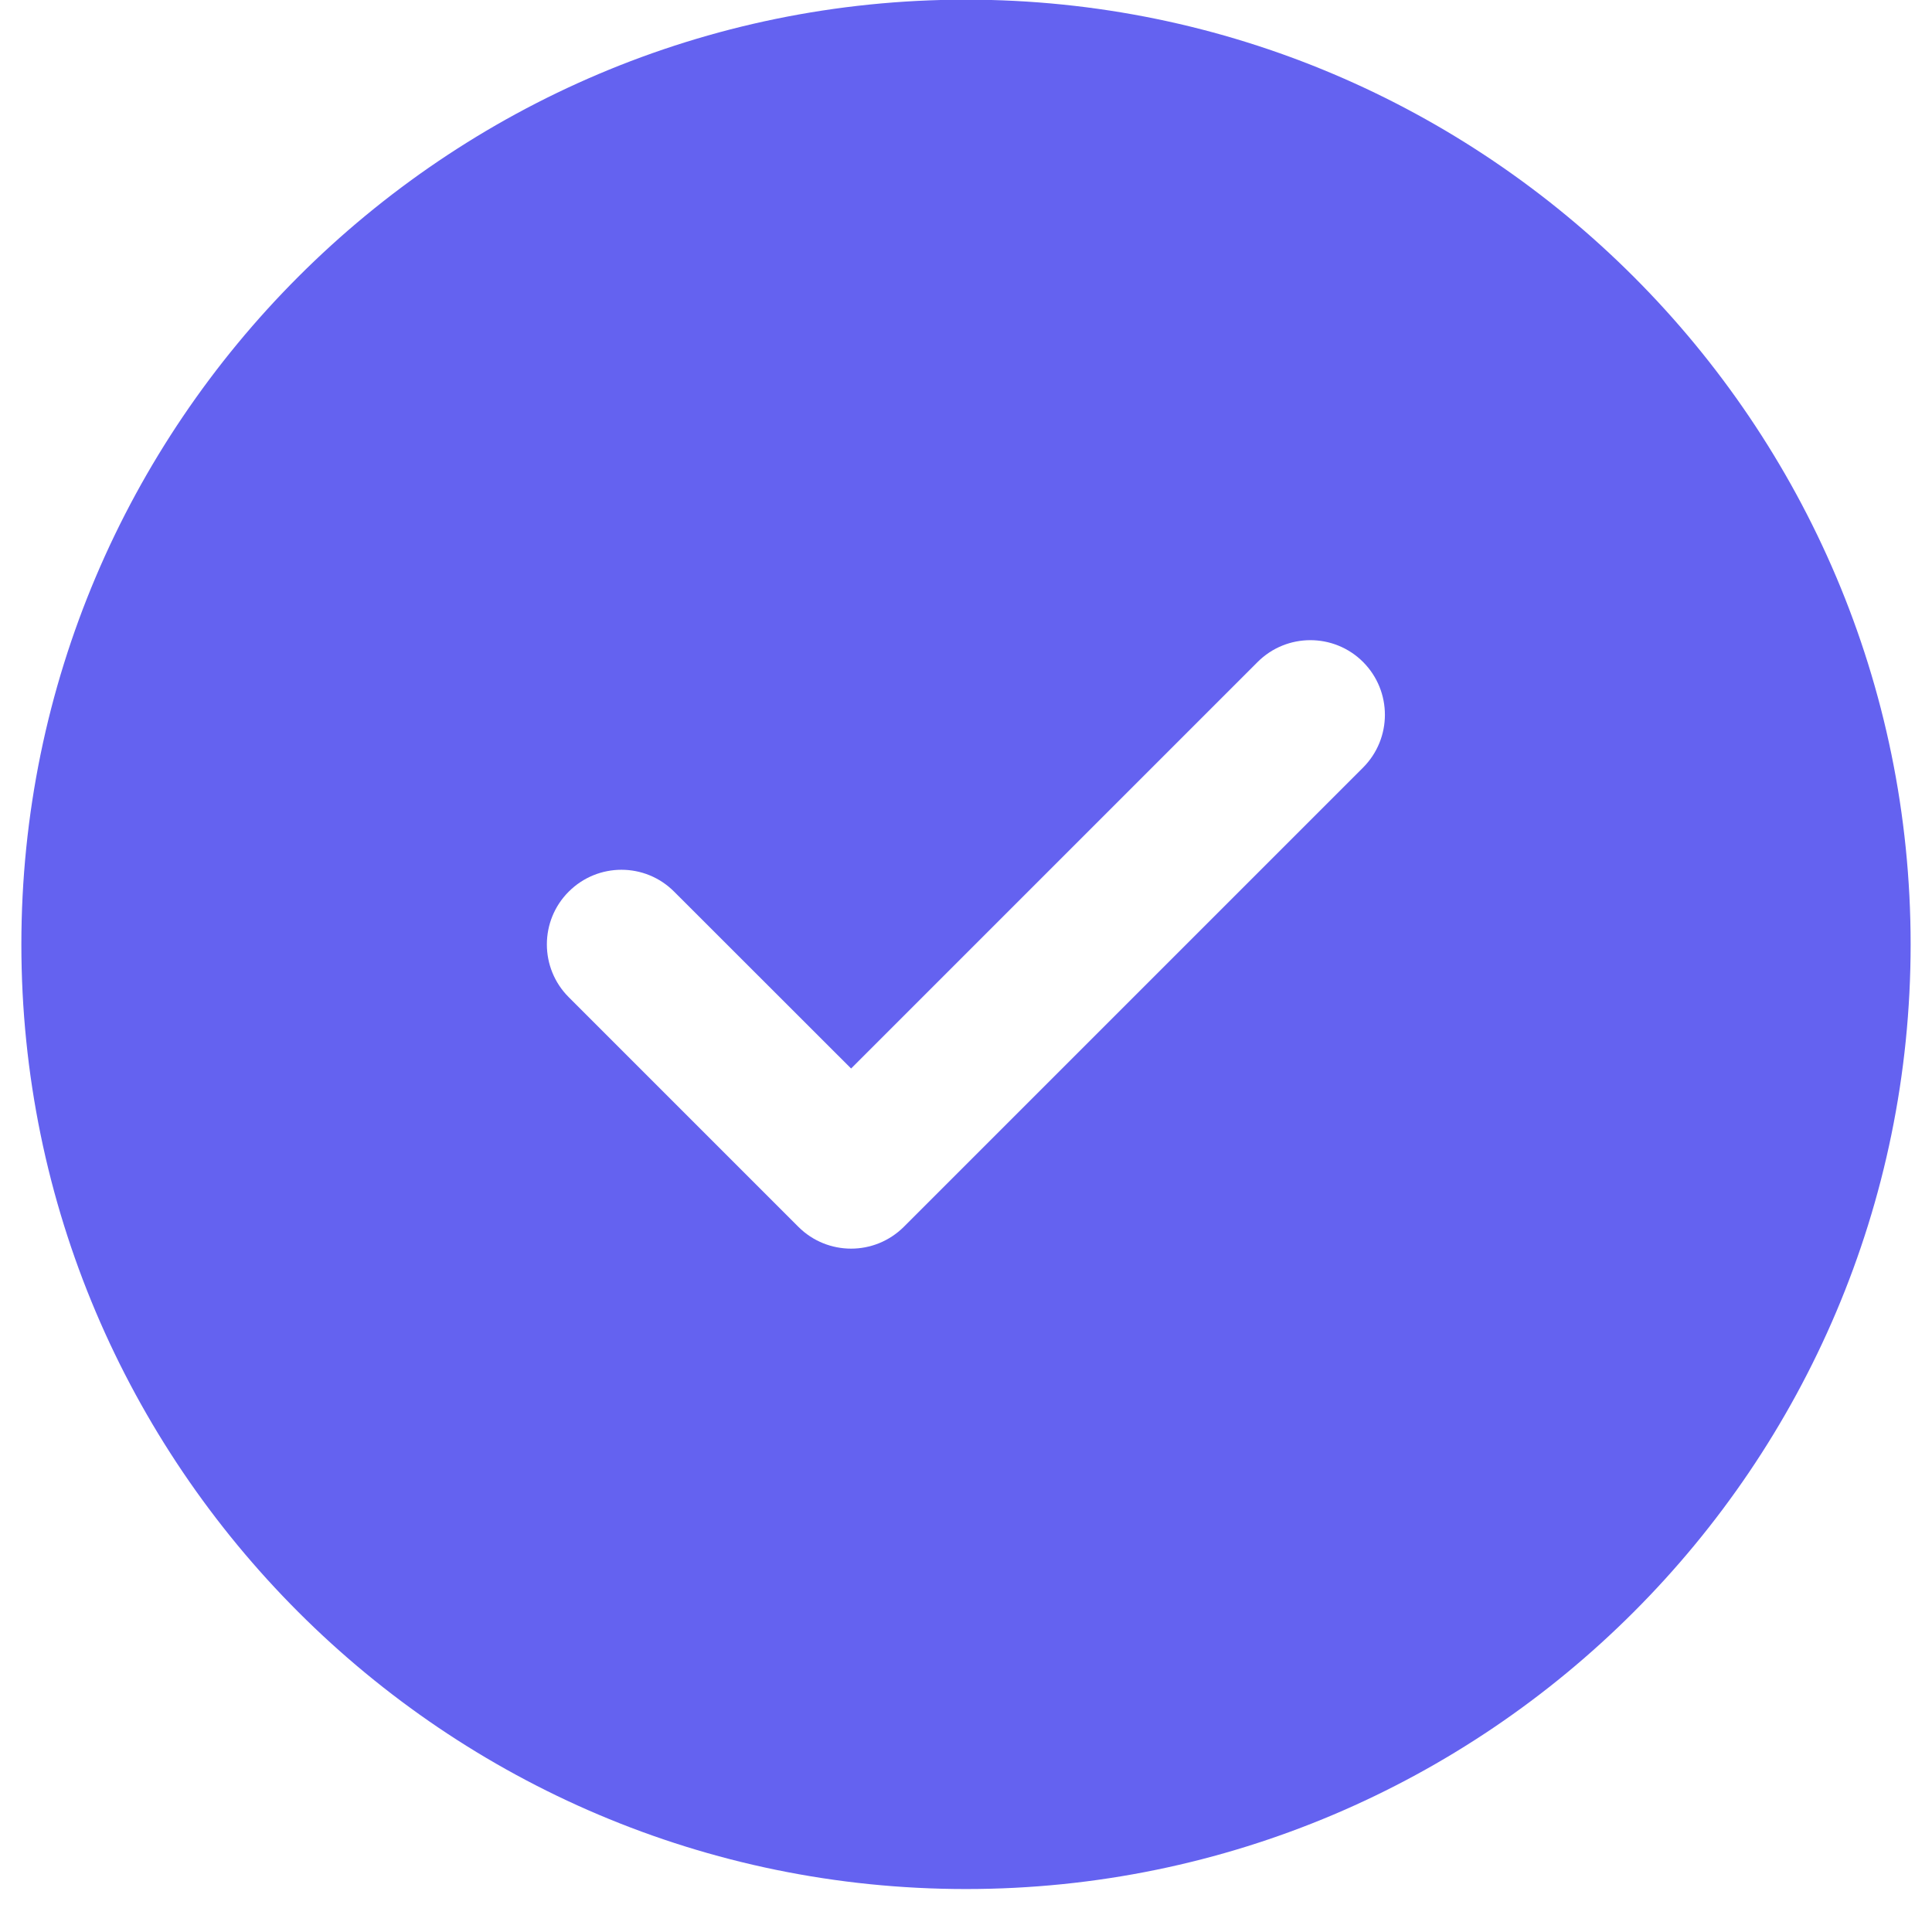 <svg width="17" height="17" viewBox="0 0 17 17" fill="none" xmlns="http://www.w3.org/2000/svg">
<path fill-rule="evenodd" clip-rule="evenodd" d="M11.994 6.754L7.953 10.795C7.824 10.923 7.657 10.987 7.489 10.987C7.321 10.987 7.153 10.923 7.025 10.795L5.004 8.774C4.748 8.518 4.748 8.102 5.004 7.846C5.261 7.589 5.676 7.589 5.932 7.846L7.489 9.402L11.066 5.825C11.322 5.569 11.738 5.569 11.994 5.825C12.25 6.082 12.25 6.497 11.994 6.754ZM8.5 -0.003C3.917 -0.003 0.188 3.726 0.188 8.31C0.188 12.894 3.917 16.622 8.5 16.622C13.083 16.622 16.812 12.894 16.812 8.31C16.812 3.726 13.083 -0.003 8.5 -0.003Z" fill="#6462F0"/>
</svg>
